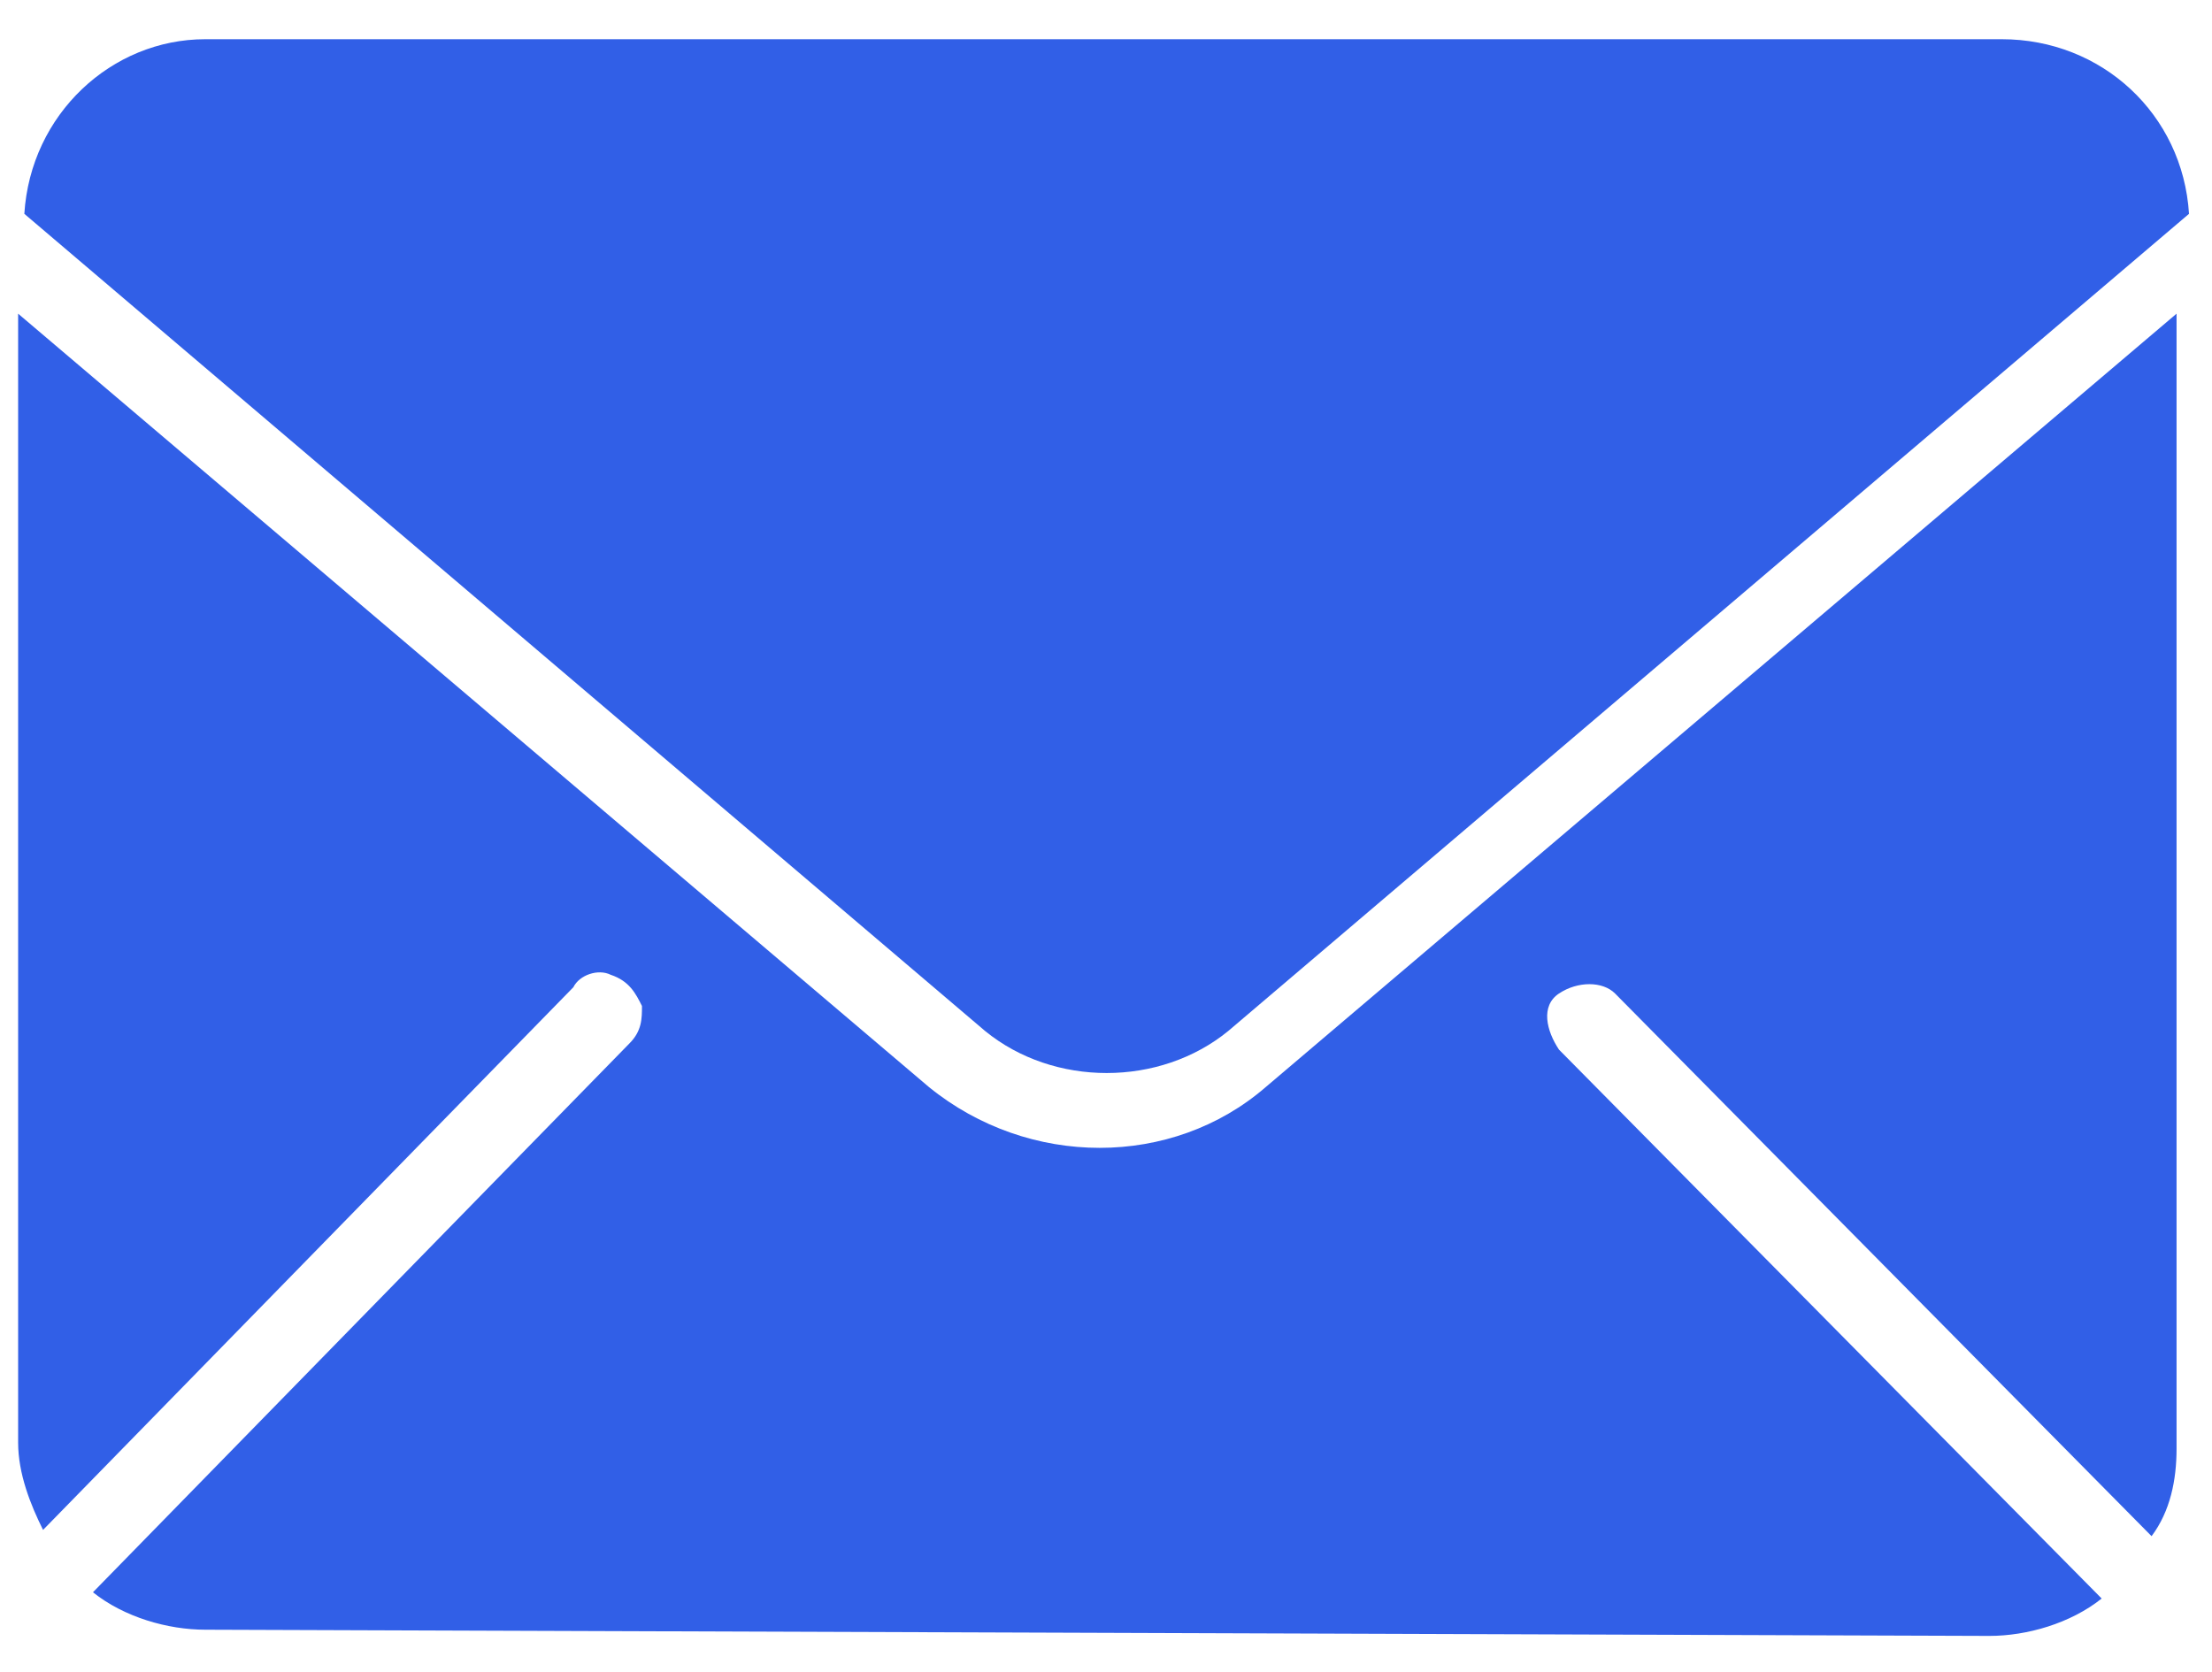 <svg width="41" height="31" viewBox="0 0 41 31" fill="none" xmlns="http://www.w3.org/2000/svg">
<path d="M3.805 30.212C3.111 30.212 2.302 29.981 1.723 29.518L11.667 19.343C11.899 19.111 11.899 18.881 11.899 18.649C11.783 18.418 11.667 18.187 11.32 18.071C11.089 17.956 10.742 18.071 10.627 18.302L0.798 28.362C0.567 27.899 0.336 27.321 0.336 26.743V5.815L17.218 20.152C19.067 21.655 21.727 21.655 23.461 20.152L40.343 5.815V26.858C40.343 27.436 40.227 28.015 39.88 28.478L29.936 18.418C29.705 18.187 29.243 18.187 28.896 18.418C28.549 18.649 28.665 19.111 28.896 19.458L38.955 29.634C38.377 30.096 37.568 30.327 36.874 30.327L3.805 30.212Z" fill="#315FE7"/>
<path d="M3.804 0.727H37.105C38.955 0.727 40.458 2.114 40.574 3.964L22.767 19.112C21.495 20.152 19.53 20.152 18.258 19.112L0.451 3.964C0.567 2.114 2.07 0.727 3.804 0.727Z" fill="#315FE7"/>
</svg>

